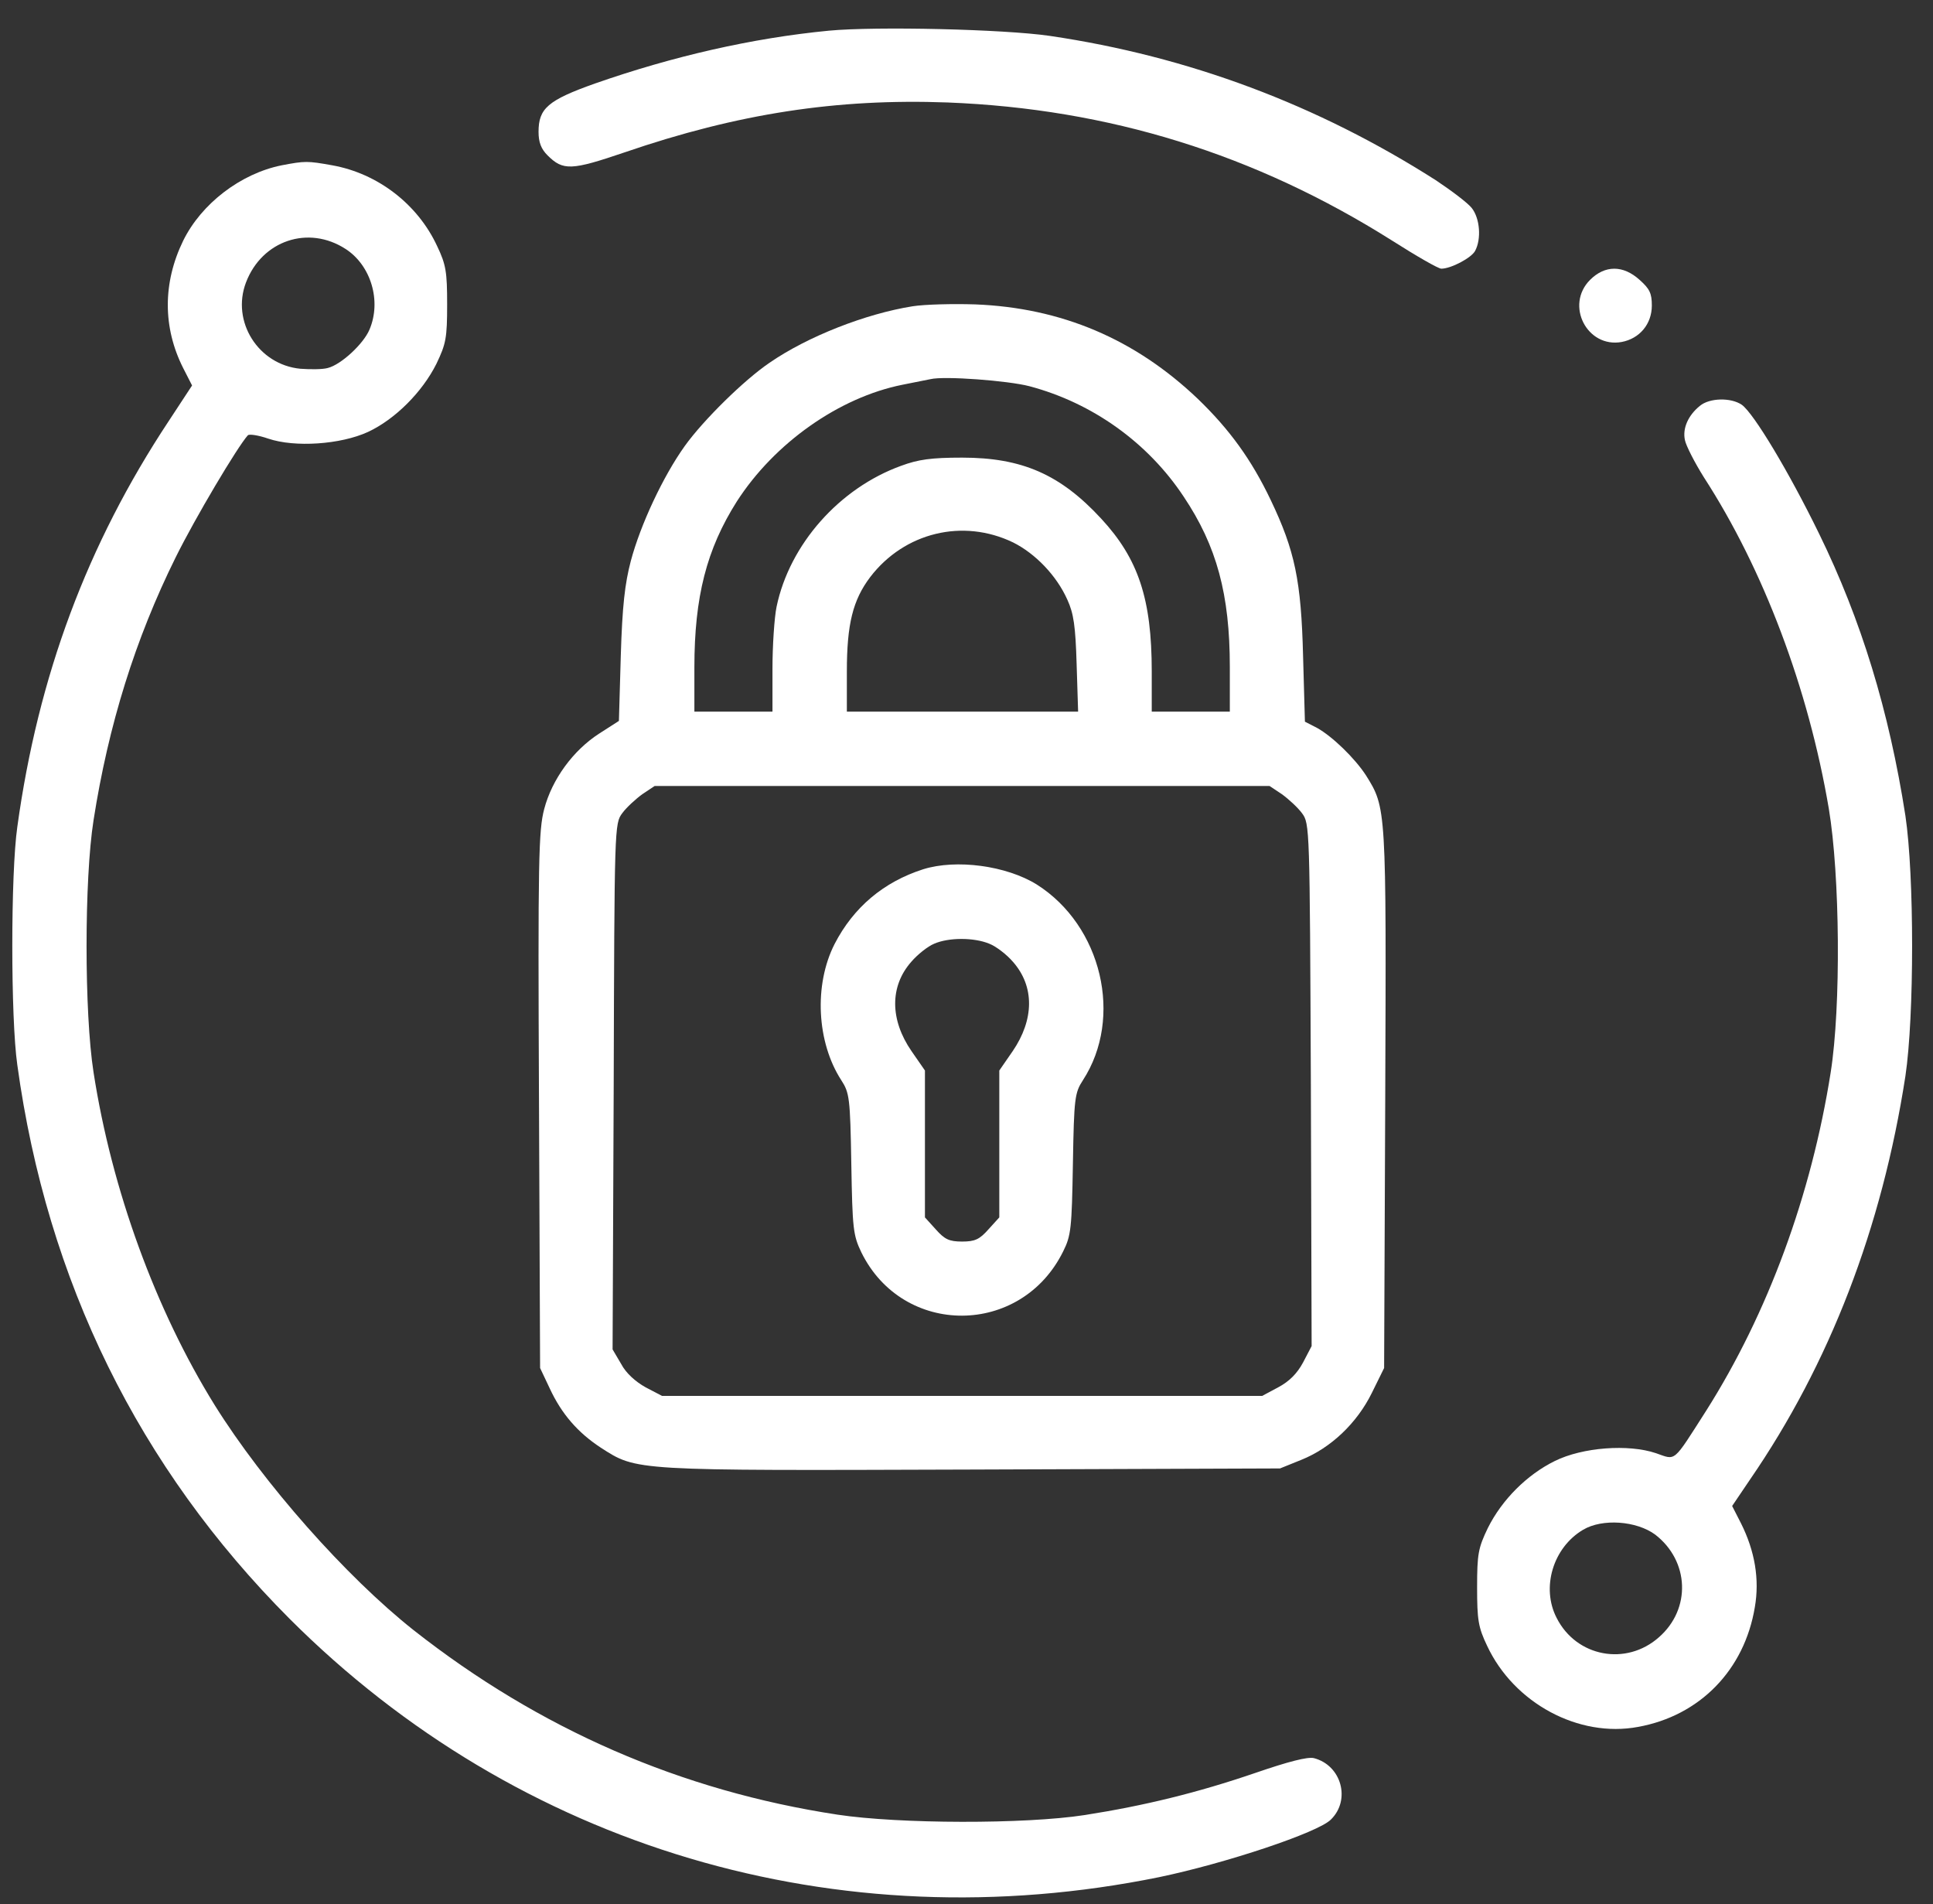 <svg width="66" height="65" viewBox="0 0 66 65" fill="none" xmlns="http://www.w3.org/2000/svg">
<rect x="0" y="0" width="66" height="65" fill="#333333" stroke="none"/>
<path d="M28.303 1.047C25.675 1.301 22.971 1.923 20.317 2.85C18.705 3.422 18.388 3.701 18.388 4.501C18.388 4.856 18.477 5.085 18.692 5.3C19.226 5.834 19.505 5.821 21.333 5.199C25.18 3.879 28.569 3.358 32.352 3.498C37.862 3.713 42.852 5.262 47.523 8.208C48.361 8.741 49.11 9.172 49.212 9.172C49.542 9.172 50.24 8.804 50.367 8.563C50.583 8.157 50.532 7.459 50.253 7.103C50.113 6.925 49.555 6.506 49.022 6.151C44.984 3.574 40.579 1.923 35.844 1.225C34.282 0.997 29.915 0.895 28.303 1.047Z" fill="white"/>
<path d="M9.618 5.643C8.221 5.923 6.875 6.951 6.253 8.22C5.555 9.655 5.555 11.178 6.253 12.562L6.558 13.159L5.758 14.378C2.978 18.58 1.302 23.074 0.591 28.228C0.363 29.815 0.363 34.766 0.591 36.353C1.607 43.742 4.743 50.102 9.884 55.257C17.704 63.077 28.61 66.314 39.579 64.08C41.838 63.61 45.012 62.556 45.444 62.112C46.129 61.439 45.799 60.258 44.86 60.017C44.644 59.967 43.996 60.132 42.854 60.525C40.886 61.198 39.071 61.642 37.039 61.96C34.995 62.277 30.692 62.264 28.597 61.947C23.252 61.135 18.416 59.027 14.124 55.65C11.814 53.822 8.996 50.635 7.332 47.969C5.314 44.719 3.816 40.619 3.194 36.607C2.876 34.576 2.876 30.018 3.194 28C3.702 24.75 4.616 21.817 5.999 19.024C6.672 17.666 8.107 15.254 8.462 14.86C8.513 14.809 8.831 14.86 9.161 14.974C10.062 15.279 11.623 15.177 12.563 14.746C13.49 14.314 14.416 13.387 14.899 12.423C15.229 11.737 15.267 11.534 15.267 10.391C15.267 9.287 15.229 9.033 14.924 8.398C14.264 6.976 12.906 5.923 11.344 5.643C10.494 5.491 10.417 5.491 9.618 5.643ZM11.801 8.5C12.665 9.058 13.033 10.277 12.614 11.255C12.411 11.737 11.649 12.448 11.192 12.562C11.014 12.613 10.595 12.613 10.252 12.588C8.818 12.448 7.891 10.975 8.399 9.642C8.945 8.208 10.532 7.675 11.801 8.5Z" fill="white"/>
<path d="M54.292 9.553C53.429 10.417 54.191 11.889 55.371 11.674C55.981 11.559 56.4 11.064 56.4 10.429C56.4 10.01 56.324 9.858 55.981 9.553C55.422 9.046 54.8 9.046 54.292 9.553Z" fill="white"/>
<path d="M31.162 10.455C29.562 10.709 27.581 11.483 26.274 12.384C25.411 12.969 24.014 14.34 23.379 15.228C22.643 16.257 21.869 17.907 21.538 19.151C21.335 19.925 21.247 20.687 21.196 22.388L21.132 24.61L20.459 25.042C19.571 25.613 18.847 26.603 18.581 27.619C18.39 28.343 18.365 29.333 18.403 37.559L18.441 46.7L18.771 47.398C19.177 48.274 19.736 48.909 20.51 49.417C21.754 50.217 21.577 50.204 33.18 50.166L43.705 50.128L44.428 49.836C45.444 49.429 46.333 48.579 46.84 47.55L47.259 46.7L47.297 37.508C47.335 27.543 47.335 27.581 46.637 26.464C46.256 25.88 45.495 25.143 44.974 24.851L44.555 24.636L44.492 22.401C44.428 19.824 44.212 18.796 43.387 17.069C42.727 15.685 41.978 14.657 40.899 13.616C38.753 11.572 36.24 10.506 33.294 10.391C32.533 10.366 31.568 10.391 31.162 10.455ZM35.148 13.184C37.306 13.756 39.198 15.114 40.416 16.955C41.546 18.643 41.991 20.294 41.991 22.769V24.293H40.658H39.325V22.922C39.325 20.446 38.868 19.075 37.598 17.704C36.202 16.193 34.894 15.622 32.85 15.622C31.796 15.622 31.352 15.685 30.768 15.901C28.661 16.663 26.959 18.58 26.515 20.713C26.439 21.081 26.375 22.046 26.375 22.833V24.293H25.042H23.709V22.782C23.709 20.37 24.128 18.745 25.157 17.12C26.439 15.127 28.648 13.565 30.819 13.133C31.2 13.057 31.631 12.969 31.771 12.943C32.241 12.829 34.424 12.994 35.148 13.184ZM34.589 18.516C35.351 18.897 36.075 19.646 36.443 20.471C36.659 20.941 36.722 21.373 36.76 22.668L36.811 24.293H32.863H28.915V22.922C28.915 21.309 29.118 20.484 29.714 19.697C30.882 18.174 32.875 17.691 34.589 18.516ZM43.768 27.111C43.996 27.276 44.314 27.568 44.454 27.759C44.72 28.114 44.72 28.216 44.758 37.039L44.784 45.951L44.492 46.51C44.288 46.89 44.022 47.157 43.641 47.36L43.095 47.652H32.85H22.605L22.046 47.36C21.704 47.17 21.373 46.878 21.208 46.56L20.916 46.065L20.954 37.09C20.98 28.216 20.98 28.114 21.247 27.759C21.386 27.568 21.704 27.276 21.932 27.111L22.351 26.832H32.85H43.349L43.768 27.111Z" fill="white"/>
<path d="M31.517 29.675C30.171 30.107 29.143 30.97 28.495 32.227C27.785 33.624 27.886 35.579 28.724 36.874C29.003 37.305 29.029 37.47 29.067 39.73C29.105 41.952 29.13 42.168 29.41 42.752C30.831 45.646 34.869 45.633 36.303 42.714C36.57 42.18 36.595 41.926 36.633 39.73C36.671 37.47 36.697 37.305 36.976 36.874C38.36 34.741 37.623 31.605 35.402 30.196C34.361 29.549 32.647 29.32 31.517 29.675ZM33.777 32.215C34.005 32.303 34.373 32.583 34.589 32.837C35.326 33.675 35.313 34.804 34.577 35.883L34.12 36.544V39.045V41.558L33.751 41.965C33.447 42.307 33.294 42.383 32.85 42.383C32.406 42.383 32.253 42.307 31.949 41.965L31.581 41.558V39.045V36.544L31.123 35.883C30.387 34.817 30.374 33.675 31.111 32.837C31.327 32.583 31.682 32.303 31.898 32.215C32.393 31.999 33.256 31.999 33.777 32.215Z" fill="white"/>
<path d="M58.038 13.857C57.645 14.175 57.441 14.619 57.53 15.025C57.568 15.216 57.86 15.787 58.178 16.295C60.209 19.43 61.745 23.493 62.443 27.606C62.824 29.879 62.862 34.36 62.507 36.607C61.847 40.797 60.361 44.834 58.254 48.16C57.099 49.963 57.238 49.848 56.54 49.607C55.6 49.29 54.039 49.404 53.087 49.874C52.135 50.343 51.284 51.194 50.802 52.159C50.472 52.844 50.434 53.047 50.434 54.19C50.434 55.295 50.472 55.548 50.776 56.183C51.69 58.138 53.899 59.332 55.931 58.951C58.038 58.57 59.562 57.008 59.917 54.863C60.082 53.911 59.917 52.946 59.447 52.007L59.142 51.41L59.752 50.508C62.469 46.56 64.259 41.914 65.058 36.734C65.363 34.69 65.363 29.891 65.058 27.847C64.5 24.267 63.548 21.157 62.113 18.224C61.072 16.091 59.879 14.111 59.473 13.819C59.104 13.565 58.368 13.578 58.038 13.857ZM56.515 52.387C57.683 53.289 57.746 54.926 56.642 55.891C55.524 56.882 53.823 56.564 53.15 55.231C52.617 54.203 53.023 52.832 54.052 52.222C54.712 51.829 55.88 51.918 56.515 52.387Z" fill="white"/>
</svg>
